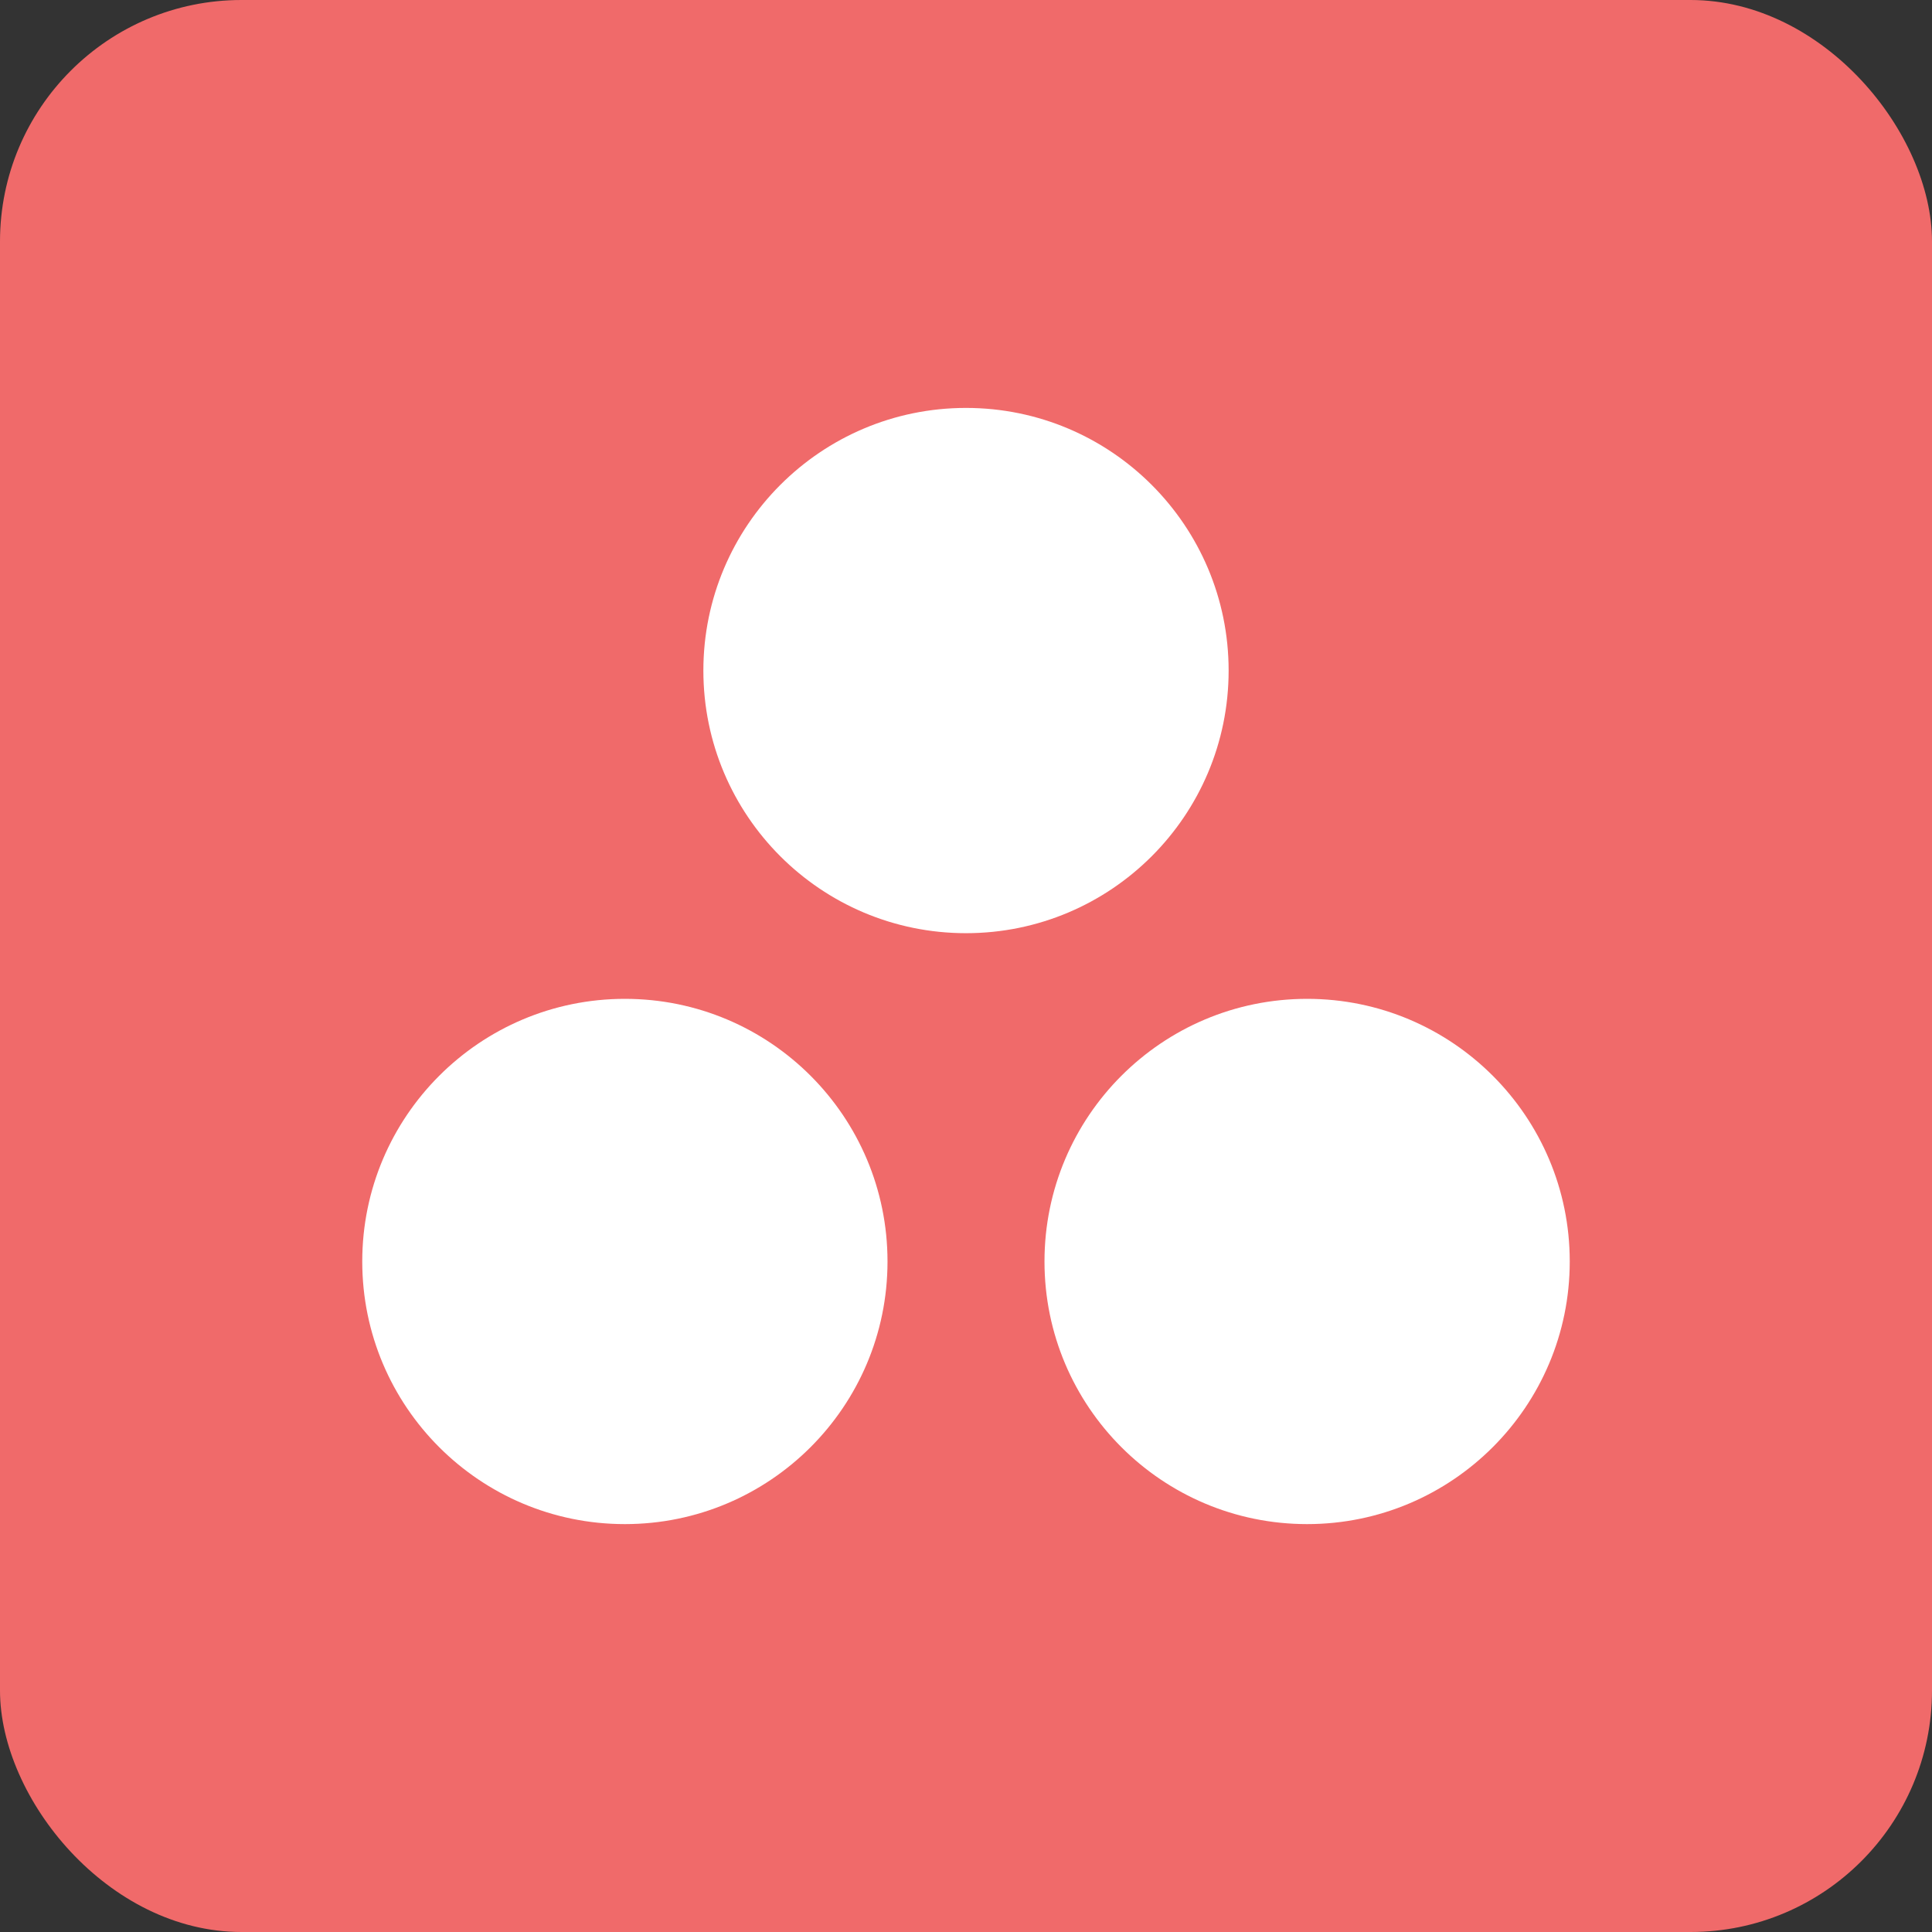 <svg width="64" height="64" viewBox="0 0 64 64" fill="none" xmlns="http://www.w3.org/2000/svg">
<rect x="0" y="0" width="64" height="64" fill="#333333" stroke="none"/>
<rect width="64" height="64" rx="8" fill="#F06A6A"/>
<path d="M43.3 33.088C38.497 33.088 34.6 36.982 34.6 41.788C34.6 46.595 38.497 50.488 43.3 50.488C48.103 50.488 52 46.588 52 41.788C52 36.988 48.107 33.088 43.3 33.088ZM20.7 33.088C15.9 33.088 12 36.983 12 41.788C12 46.593 15.897 50.488 20.7 50.488C25.503 50.488 29.4 46.592 29.4 41.788C29.4 36.985 25.507 33.088 20.7 33.088ZM40.7 22.213C40.7 27.018 36.805 30.913 32 30.913C27.197 30.913 23.3 27.018 23.3 22.213C23.3 17.413 27.197 13.513 32 13.513C36.805 13.513 40.7 17.413 40.7 22.213Z" fill="white"/>
</svg>
